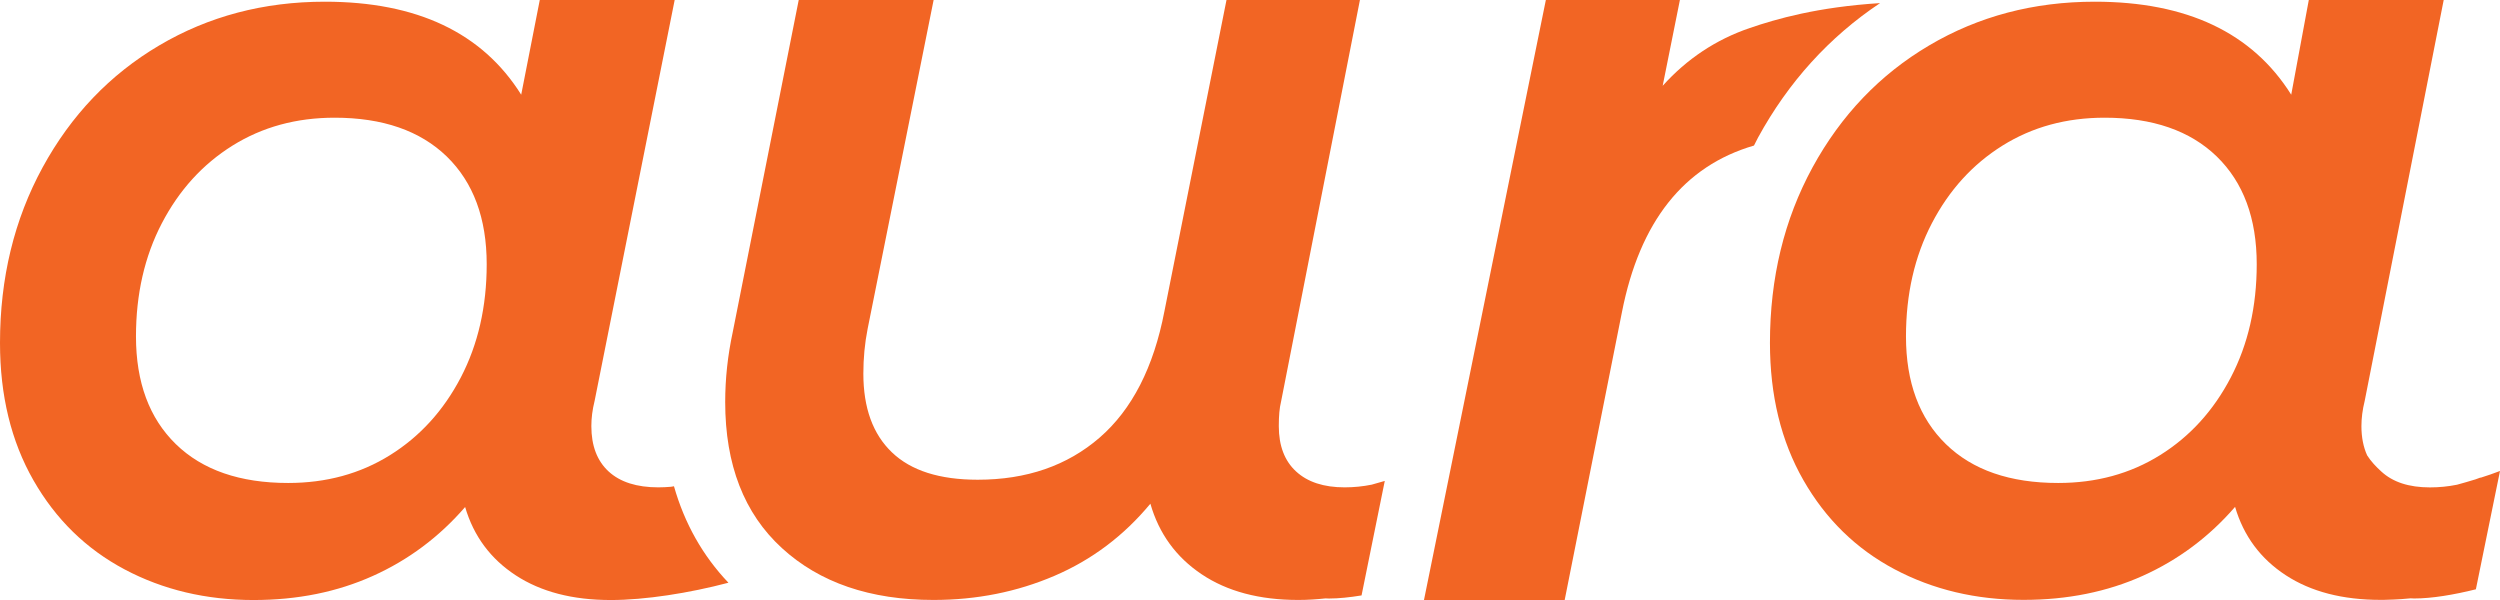 <svg width="100" height="24" viewBox="0 0 100 24" fill="none" xmlns="http://www.w3.org/2000/svg">
<path d="M26.959 19.451C26.919 19.457 26.877 19.465 26.84 19.471C26.674 19.485 26.504 19.494 26.332 19.494C25.468 19.494 24.805 19.282 24.345 18.859C23.885 18.435 23.654 17.831 23.654 17.044C23.654 16.722 23.696 16.389 23.784 16.037L26.987 0H21.591L20.848 3.788C19.296 1.31 16.677 0.068 12.994 0.068C10.547 0.068 8.34 0.652 6.367 1.818C4.394 2.983 2.842 4.612 1.705 6.695C0.567 8.783 0 11.123 0 13.719C0 15.819 0.446 17.651 1.338 19.212C2.23 20.772 3.446 21.96 4.984 22.776C6.522 23.592 8.244 24.001 10.143 24.001C11.899 24.001 13.488 23.679 14.913 23.038C16.338 22.398 17.569 21.478 18.605 20.281C18.949 21.45 19.626 22.358 20.634 23.016C21.642 23.674 22.906 24.001 24.433 24.001C25.799 24.001 27.568 23.724 29.137 23.309C28.11 22.229 27.382 20.939 26.959 19.451ZM18.433 15.097C17.741 16.423 16.798 17.459 15.604 18.204C14.411 18.949 13.05 19.319 11.526 19.319C9.599 19.319 8.1 18.802 7.036 17.767C5.972 16.731 5.439 15.294 5.439 13.457C5.439 11.766 5.783 10.256 6.474 8.93C7.166 7.603 8.108 6.568 9.302 5.823C10.496 5.078 11.857 4.708 13.381 4.708C15.308 4.708 16.804 5.227 17.871 6.26C18.935 7.296 19.468 8.732 19.468 10.57C19.468 12.26 19.124 13.77 18.433 15.097Z" fill="#F26524"/>
<path d="M55.391 19.237C55.216 19.288 55.038 19.341 54.869 19.386C54.519 19.457 54.157 19.494 53.785 19.494C52.95 19.494 52.303 19.282 51.843 18.858C51.383 18.435 51.152 17.831 51.152 17.044C51.152 16.634 51.18 16.316 51.239 16.081L54.397 0H49.06L46.577 12.449C46.145 14.696 45.281 16.381 43.986 17.504C42.69 18.627 41.065 19.189 39.109 19.189C37.582 19.189 36.439 18.825 35.677 18.094C34.915 17.366 34.534 16.316 34.534 14.944C34.534 14.332 34.59 13.733 34.706 13.149L37.345 0H31.949L29.31 13.282C29.109 14.216 29.008 15.15 29.008 16.081C29.008 18.59 29.764 20.538 31.274 21.921C32.784 23.306 34.808 23.998 37.339 23.998C39.066 23.998 40.678 23.676 42.174 23.035C43.67 22.395 44.951 21.432 46.015 20.148C46.359 21.345 47.042 22.285 48.067 22.971C49.089 23.656 50.376 23.998 51.931 23.998C52.306 23.998 52.667 23.973 53.02 23.936C53.068 23.939 53.113 23.941 53.164 23.941C53.553 23.941 53.994 23.893 54.462 23.817L55.391 19.237Z" fill="#F26524"/>
<path d="M99.221 19.11V19.101C99.154 19.129 99.086 19.149 99.018 19.175C98.764 19.254 98.516 19.324 98.279 19.389C97.929 19.46 97.567 19.496 97.195 19.496C96.359 19.496 95.713 19.285 95.253 18.861C95.039 18.667 94.841 18.458 94.686 18.215C94.536 17.885 94.457 17.495 94.457 17.047C94.457 16.725 94.5 16.389 94.587 16.039L97.748 0H92.352L91.649 3.788C90.094 1.31 87.475 0.068 83.792 0.068C81.345 0.068 79.138 0.652 77.165 1.818C75.192 2.983 73.64 4.612 72.502 6.694C71.365 8.78 70.798 11.12 70.798 13.716C70.798 15.816 71.244 17.648 72.136 19.206C73.028 20.766 74.244 21.954 75.782 22.77C77.32 23.586 79.042 23.995 80.941 23.995C82.697 23.995 84.286 23.673 85.711 23.033C87.136 22.392 88.367 21.472 89.403 20.275C89.747 21.444 90.424 22.352 91.432 23.01C92.439 23.668 93.704 23.995 95.231 23.995C95.25 23.995 95.273 23.995 95.293 23.995C95.307 23.995 95.321 23.995 95.335 23.995C95.397 23.995 95.456 23.989 95.516 23.989C95.595 23.987 95.674 23.987 95.753 23.981C95.854 23.975 95.956 23.97 96.058 23.964C96.114 23.961 96.168 23.956 96.224 23.95C96.292 23.944 96.357 23.941 96.424 23.933C96.472 23.936 96.518 23.939 96.568 23.939C97.271 23.939 98.138 23.795 99.035 23.572L100 18.839C99.743 18.938 99.481 19.028 99.221 19.11ZM89.233 15.096C88.542 16.423 87.599 17.459 86.405 18.204C85.211 18.949 83.851 19.319 82.327 19.319C80.399 19.319 78.901 18.802 77.837 17.766C76.773 16.73 76.239 15.294 76.239 13.457C76.239 11.766 76.584 10.256 77.275 8.93C77.966 7.603 78.909 6.567 80.103 5.822C81.297 5.077 82.657 4.708 84.181 4.708C86.109 4.708 87.605 5.227 88.671 6.26C89.736 7.296 90.269 8.732 90.269 10.569C90.269 12.26 89.925 13.77 89.233 15.096Z" fill="#F26524"/>
<path d="M70.32 5.506C71.534 3.282 73.174 1.476 75.203 0.124C72.697 0.282 71.048 0.759 69.993 1.12C68.635 1.583 67.475 2.357 66.507 3.432L67.196 0H61.834L56.959 24.001H62.587L64.876 12.494C65.59 8.856 67.357 6.641 70.159 5.822C70.216 5.718 70.264 5.611 70.32 5.506Z" fill="#F26524"/>
</svg>
